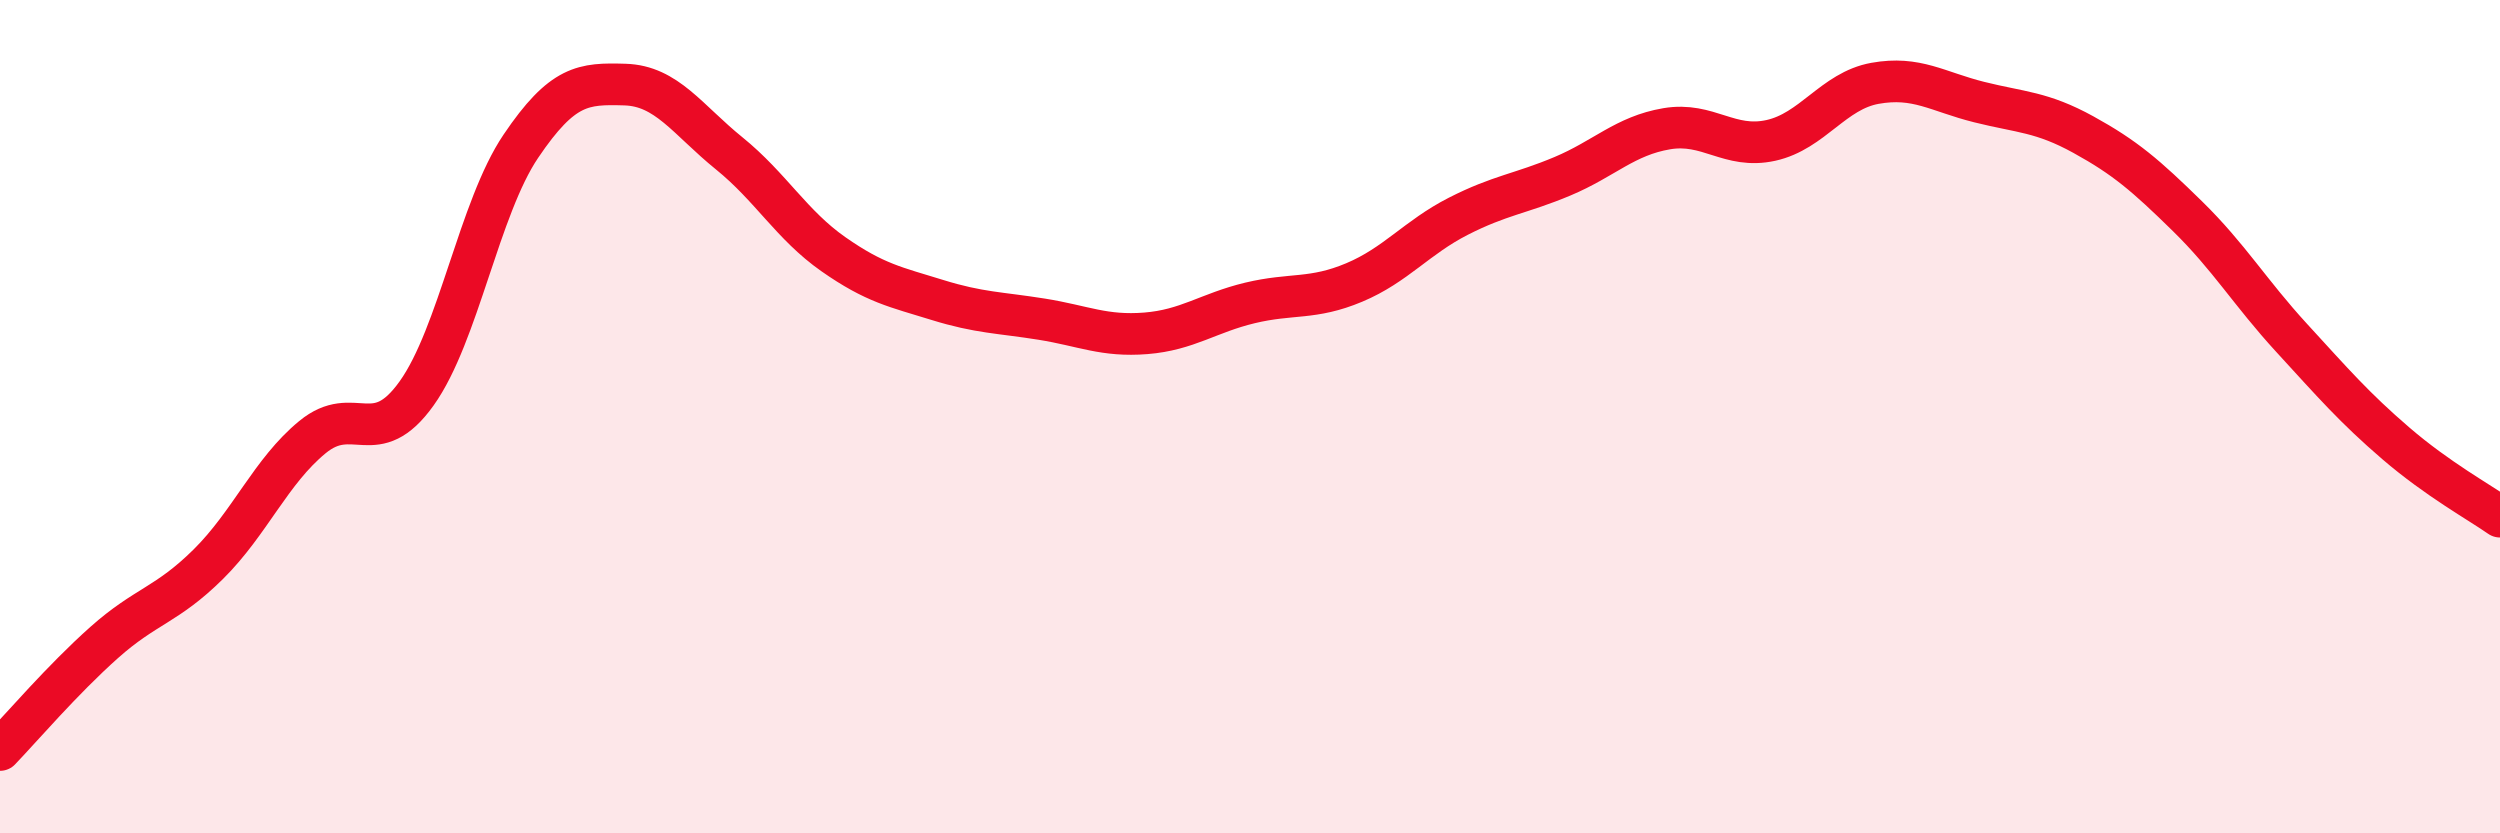 
    <svg width="60" height="20" viewBox="0 0 60 20" xmlns="http://www.w3.org/2000/svg">
      <path
        d="M 0,18 C 0.5,17.48 1.5,16.31 2.5,15.42 C 3.5,14.53 4,14.53 5,13.54 C 6,12.55 6.5,11.31 7.5,10.49 C 8.5,9.67 9,10.84 10,9.44 C 11,8.04 11.5,4.99 12.5,3.51 C 13.5,2.03 14,2 15,2.03 C 16,2.06 16.5,2.87 17.5,3.68 C 18.5,4.49 19,5.4 20,6.1 C 21,6.8 21.5,6.89 22.5,7.2 C 23.5,7.51 24,7.5 25,7.66 C 26,7.82 26.5,8.08 27.5,8 C 28.5,7.92 29,7.51 30,7.27 C 31,7.03 31.5,7.2 32.5,6.78 C 33.5,6.36 34,5.7 35,5.19 C 36,4.68 36.5,4.65 37.5,4.23 C 38.5,3.81 39,3.26 40,3.09 C 41,2.92 41.5,3.59 42.5,3.37 C 43.5,3.15 44,2.18 45,2 C 46,1.82 46.5,2.2 47.5,2.45 C 48.5,2.7 49,2.68 50,3.23 C 51,3.78 51.5,4.21 52.5,5.19 C 53.5,6.17 54,7.02 55,8.11 C 56,9.2 56.5,9.78 57.5,10.64 C 58.5,11.5 59.5,12.05 60,12.4L60 20L0 20Z"
        fill="#EB0A25"
        opacity="0.1"
        stroke-linecap="round"
        stroke-linejoin="round"
      />
      <path
        d="M 0,18 C 0.5,17.48 1.5,16.31 2.5,15.42 C 3.5,14.53 4,14.53 5,13.54 C 6,12.55 6.5,11.31 7.5,10.49 C 8.5,9.67 9,10.84 10,9.44 C 11,8.04 11.5,4.99 12.5,3.51 C 13.5,2.03 14,2 15,2.03 C 16,2.06 16.5,2.87 17.5,3.68 C 18.5,4.49 19,5.4 20,6.1 C 21,6.8 21.5,6.89 22.5,7.2 C 23.5,7.51 24,7.5 25,7.66 C 26,7.82 26.5,8.08 27.5,8 C 28.5,7.92 29,7.51 30,7.27 C 31,7.03 31.5,7.2 32.5,6.78 C 33.5,6.36 34,5.7 35,5.19 C 36,4.68 36.5,4.65 37.5,4.23 C 38.5,3.81 39,3.26 40,3.09 C 41,2.92 41.5,3.59 42.5,3.37 C 43.5,3.15 44,2.18 45,2 C 46,1.82 46.5,2.2 47.5,2.45 C 48.5,2.7 49,2.68 50,3.23 C 51,3.78 51.5,4.21 52.5,5.19 C 53.5,6.17 54,7.02 55,8.11 C 56,9.2 56.5,9.78 57.5,10.64 C 58.5,11.5 59.5,12.05 60,12.4"
        stroke="#EB0A25"
        stroke-width="1"
        fill="none"
        stroke-linecap="round"
        stroke-linejoin="round"
      />
    </svg>
  